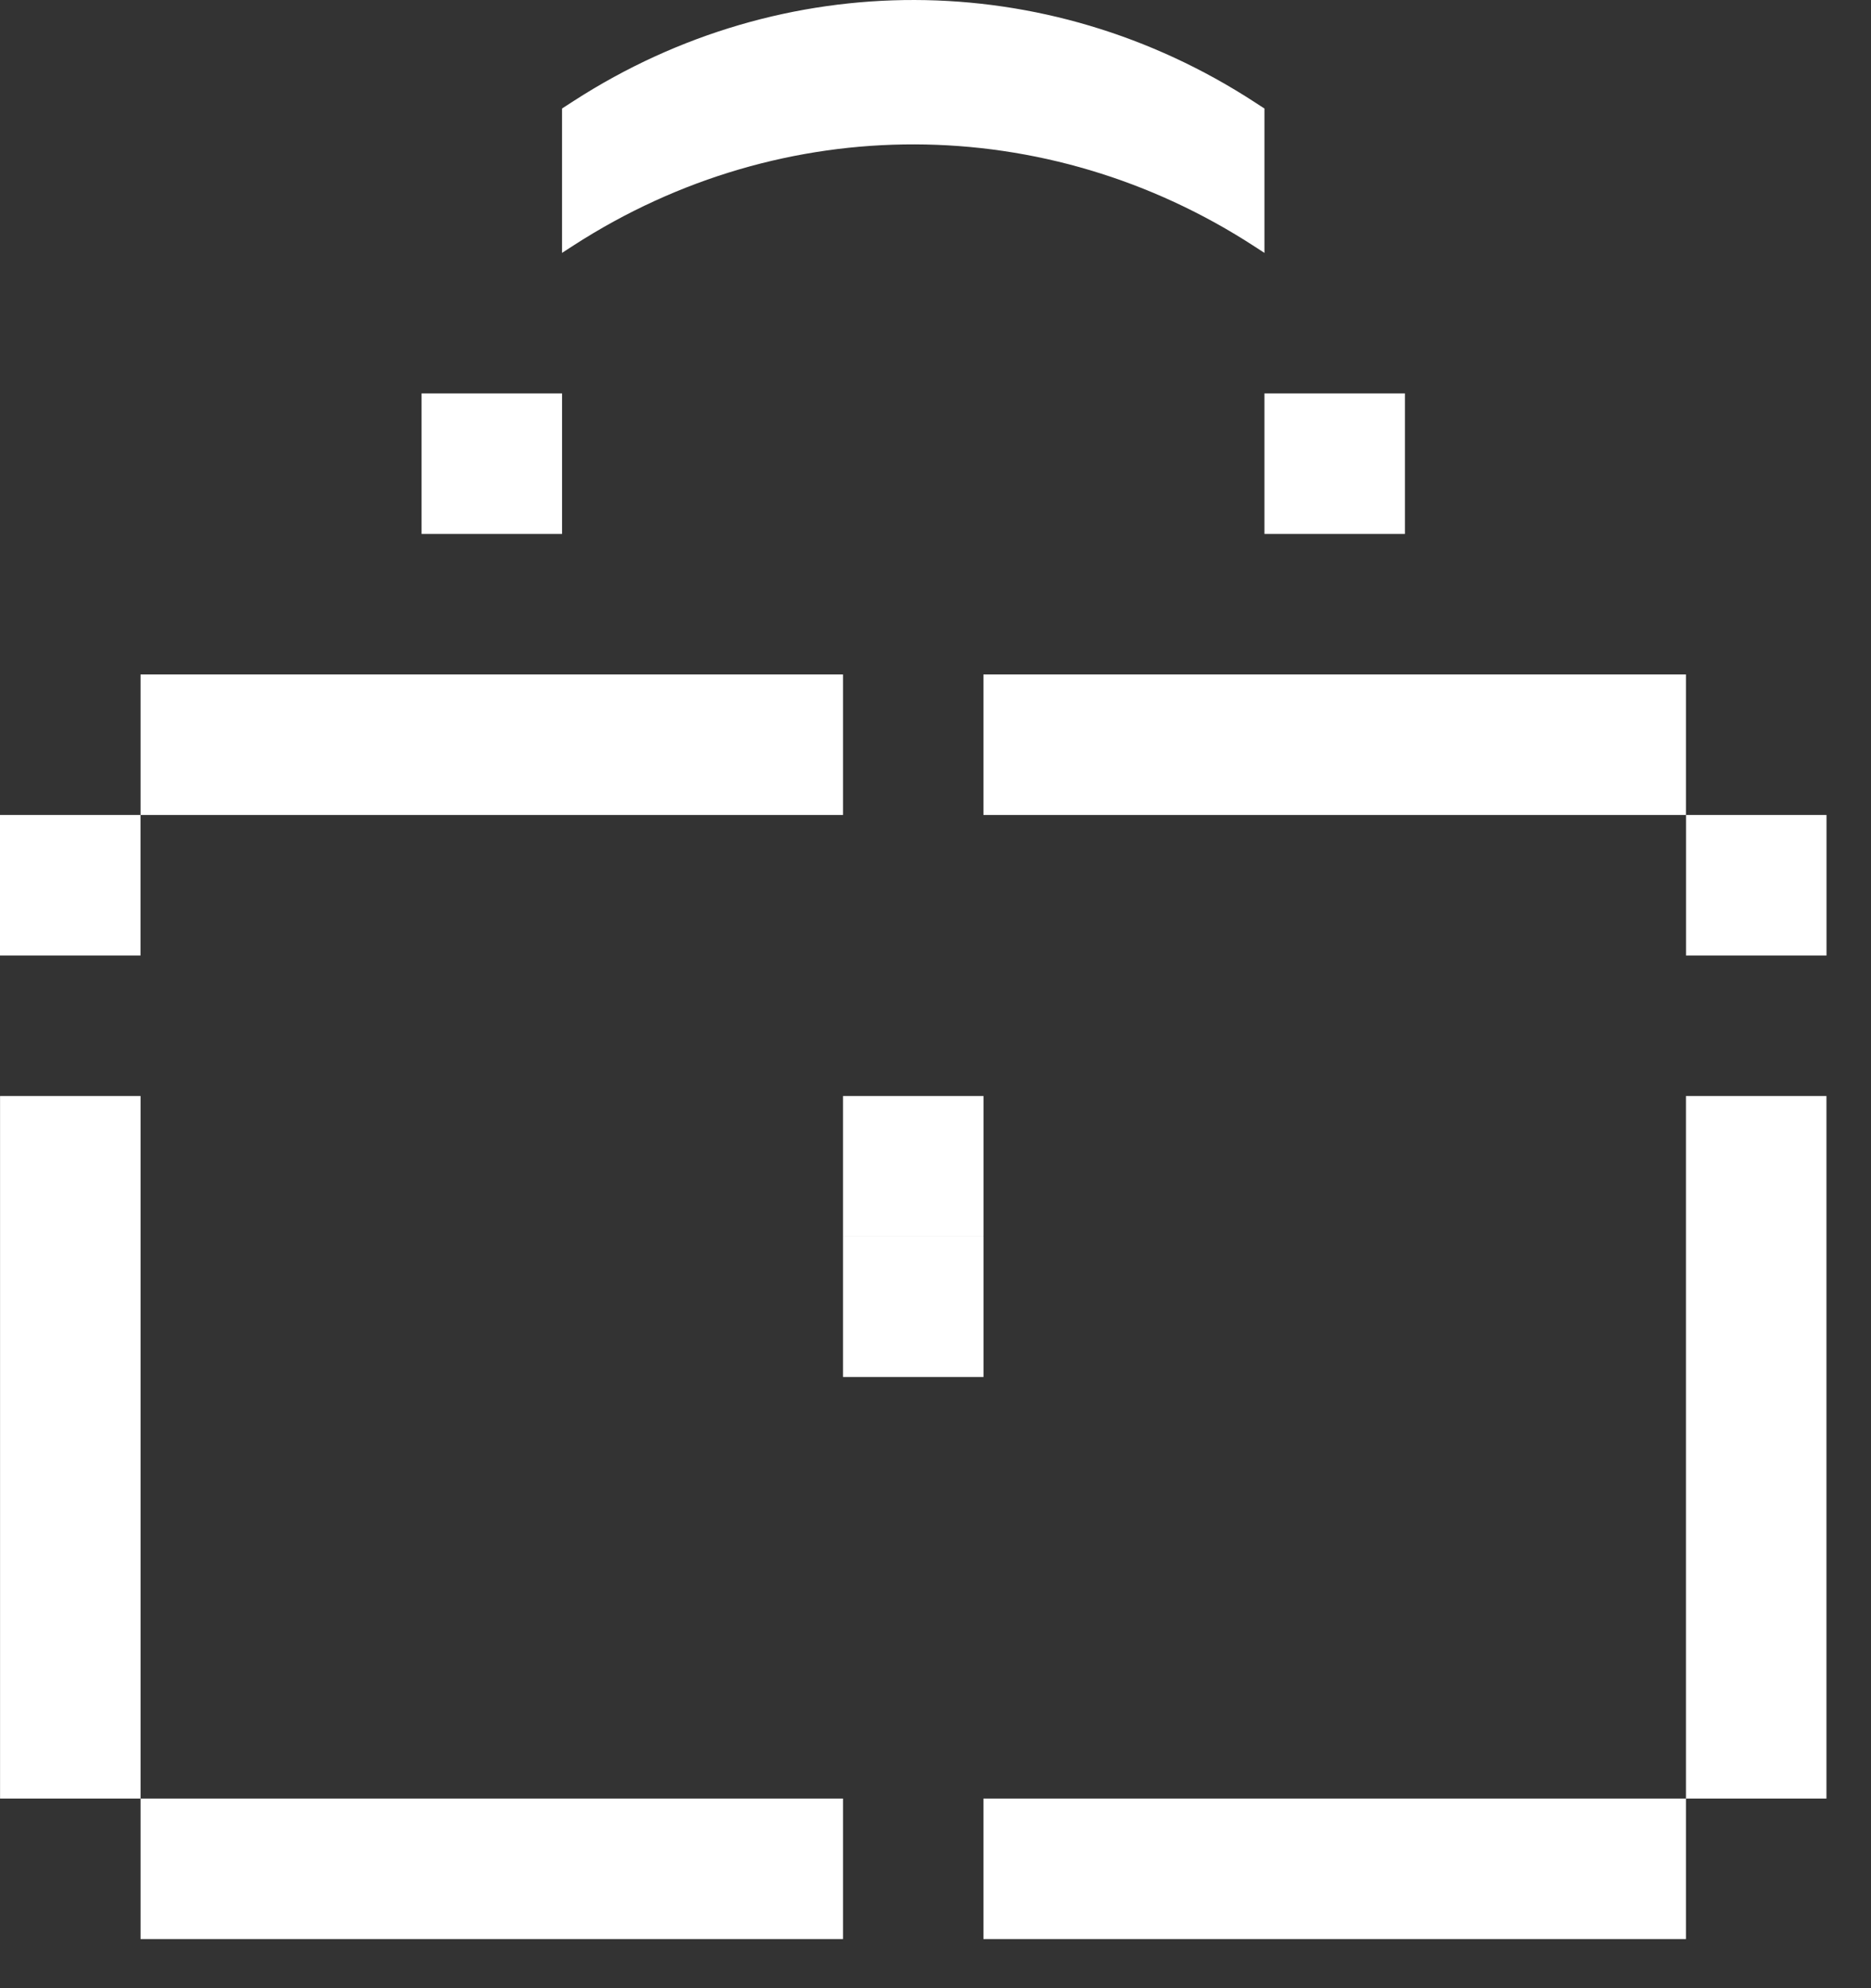 <svg xmlns="http://www.w3.org/2000/svg" width="32" height="34" viewBox="0 0 32 34" fill="none">
    <rect x="0" y="0" width="32" height="34" fill="#333333" stroke="none"/>
    <path d="M16.82 30.757H28.835V33.16H16.82V30.757Z" fill="white"/>
    <path d="M2.404 30.757H14.418V33.16H2.404V30.757Z" fill="white"/>
    <path d="M2.404 18.743V30.757H0.001L0.001 18.743H2.404Z" fill="white"/>
    <path d="M31.238 18.743V30.757L28.835 30.757L28.835 18.743H31.238Z" fill="white"/>
    <path d="M2.404 11.534H14.418V13.937H2.404V11.534Z" fill="white"/>
    <path d="M16.82 11.534H28.835V13.937H16.82V11.534Z" fill="white"/>
    <path d="M2.403 16.34H0V13.937H2.403V16.34Z" fill="white"/>
    <path d="M16.821 21.145H14.418V18.743H16.821V21.145Z" fill="white"/>
    <path d="M16.821 23.548H14.418V21.145H16.821V23.548Z" fill="white"/>
    <path d="M9.613 9.131H7.21V6.728H9.613V9.131Z" fill="white"/>
    <path d="M24.029 9.131H21.626V6.728H24.029V9.131Z" fill="white"/>
    <path d="M31.239 16.34H28.836V13.937H31.239V16.34Z" fill="white"/>
    <path d="M9.612 4.325L9.819 4.191C13.395 1.885 17.897 1.896 21.463 4.219L21.626 4.325V1.856L21.463 1.75C17.897 -0.573 13.395 -0.584 9.819 1.722L9.612 1.856V4.325Z" fill="white"/>
</svg>
